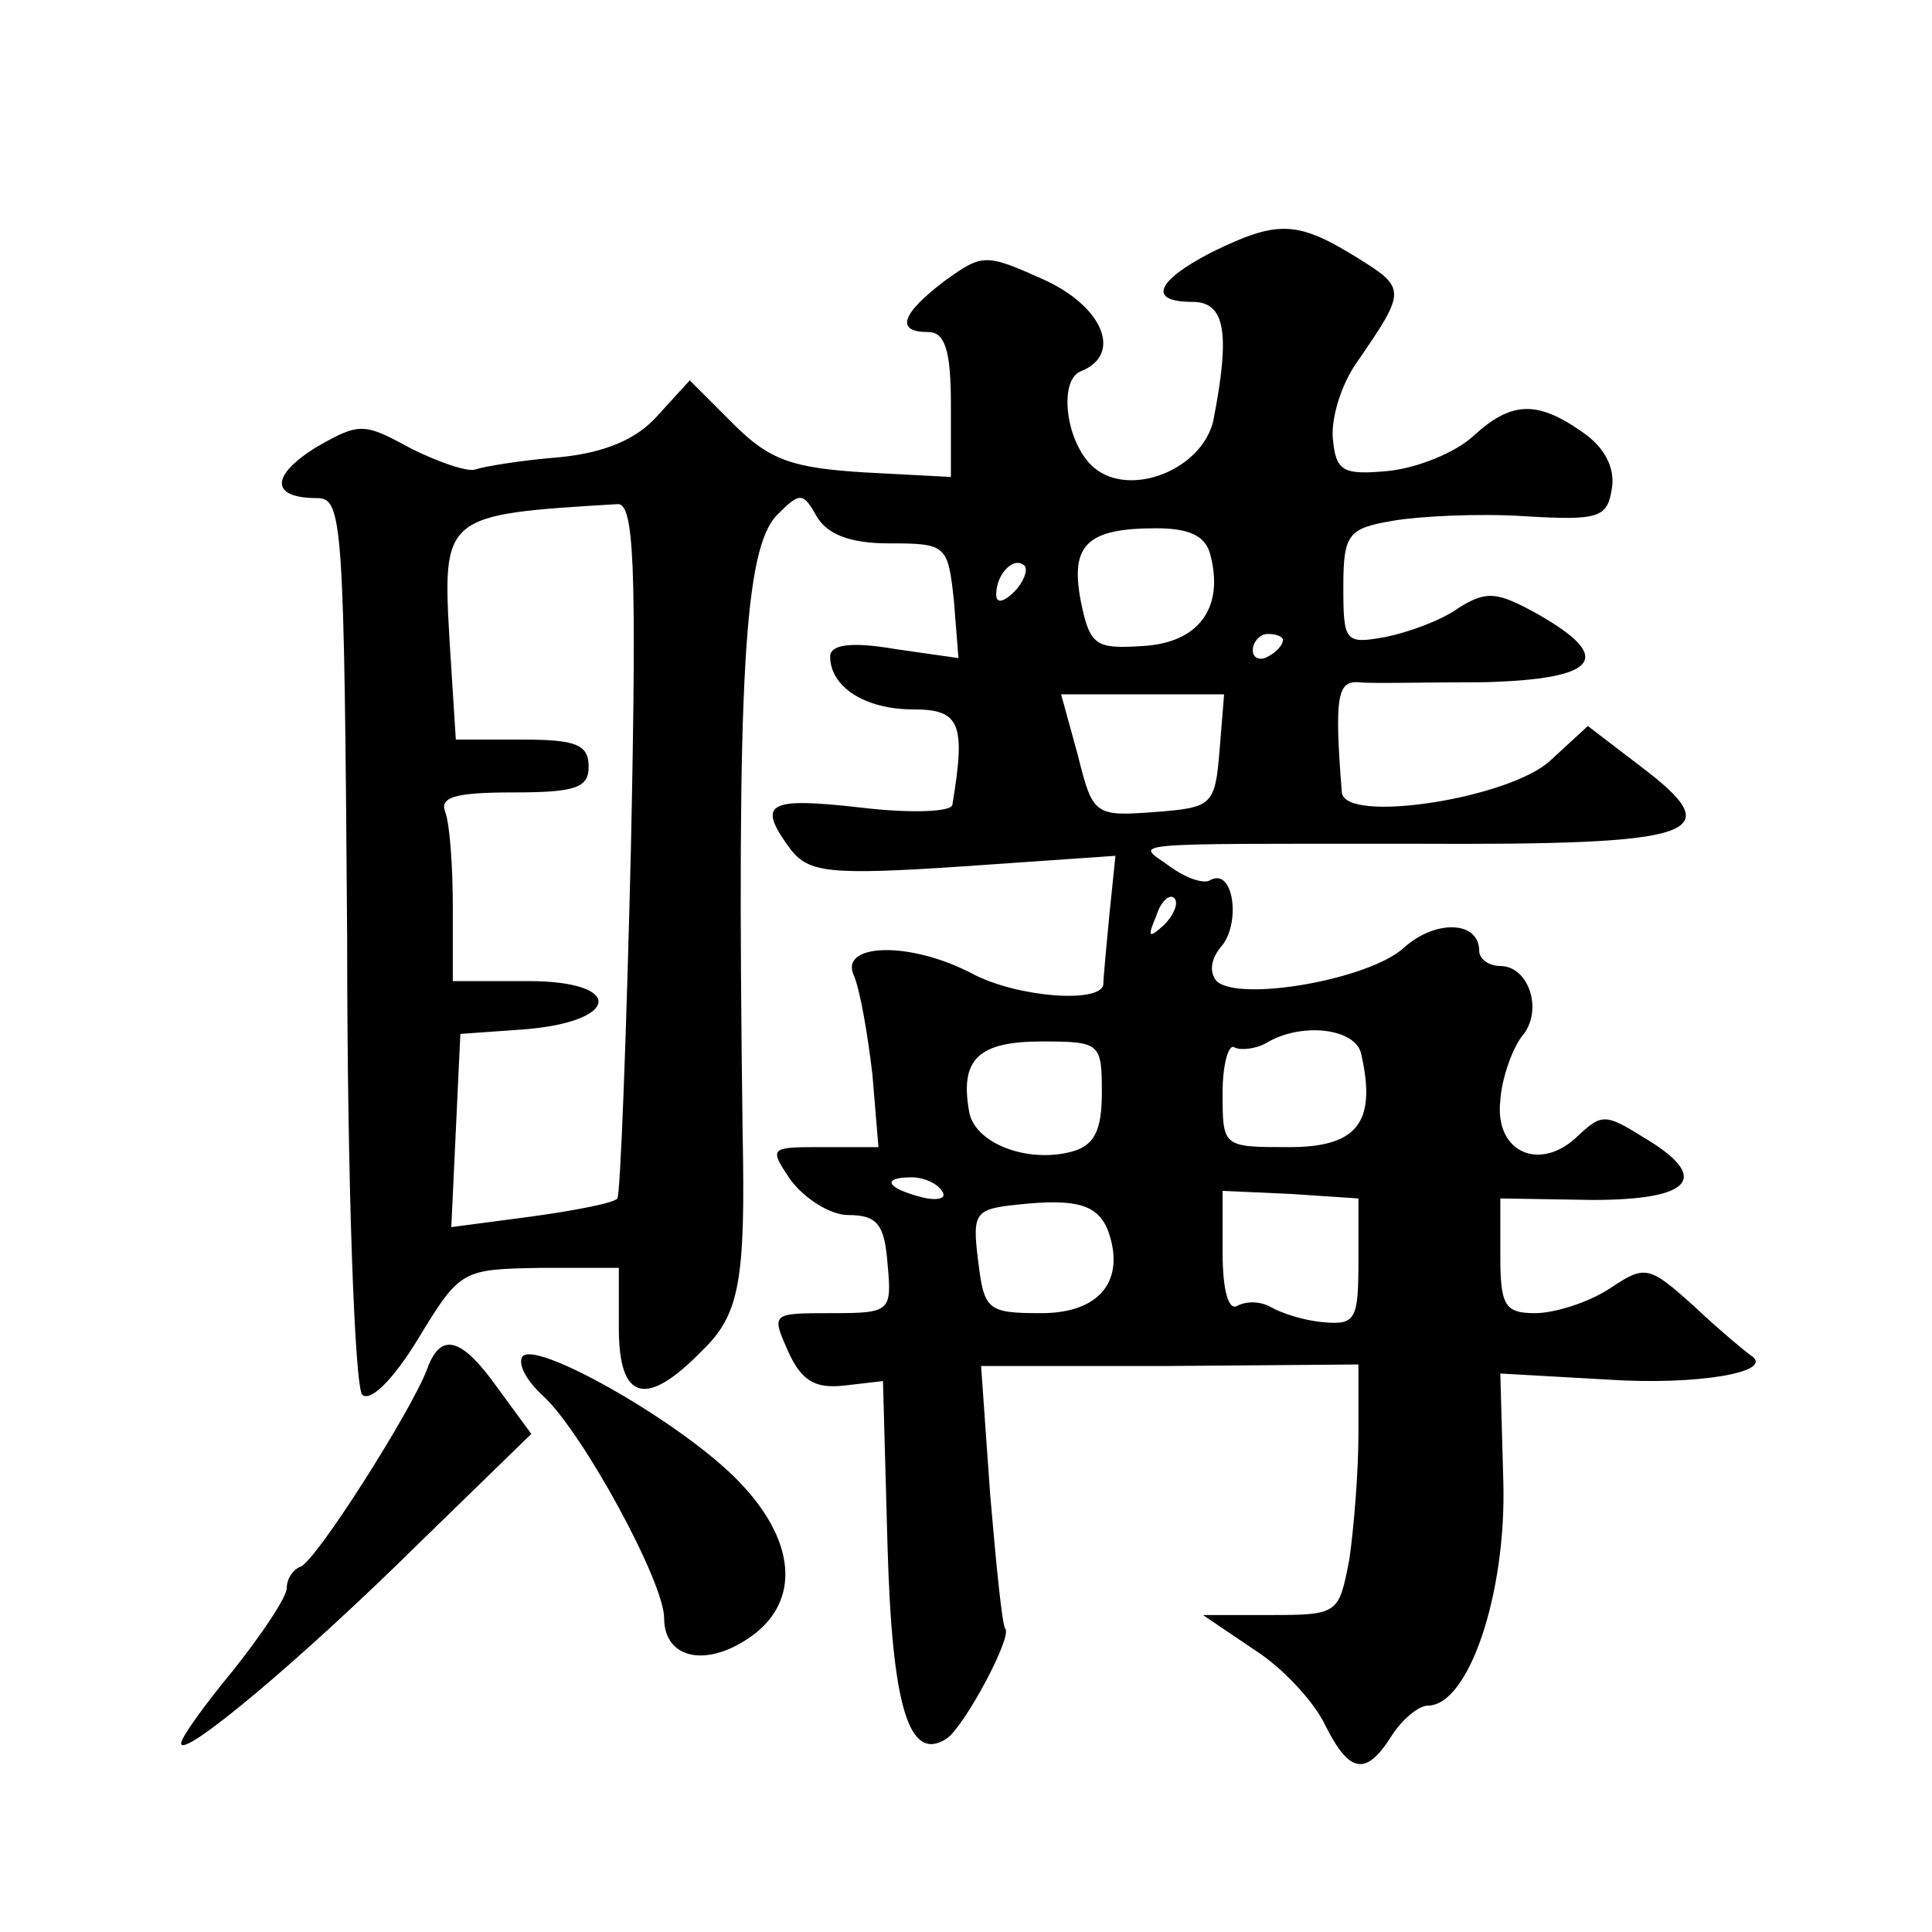 <?xml version="1.0" standalone="no"?>
<!DOCTYPE svg PUBLIC "-//W3C//DTD SVG 20010904//EN"
 "http://www.w3.org/TR/2001/REC-SVG-20010904/DTD/svg10.dtd">
<svg version="1.0" xmlns="http://www.w3.org/2000/svg"
 width="128pt" height="128pt" viewBox="0 0 128 128"
 preserveAspectRatio="xMidYMid meet">
<g transform="translate(0,128) scale(0.1,-0.1)"
fill="#0" stroke="none">
<path d="M803 1113 c-37 -19 -43 -33 -13 -33 22 0 25 -21 14 -78 -7 -33 -55 -52
-79 -32 -19 16 -24 58 -9 64 28 11 15 43 -25 61 -38 17 -40 17 -65 -1 -29 -22 -33
-34 -11 -34 11 0 15 -12 15 -48 l0 -48 -57 3 c-48 3 -63 8 -87 32 l-29 29 -21 -23
c-14 -16 -35 -25 -66 -28 -25 -2 -49 -6 -55 -8 -5 -2 -25 5 -43 14 -31 17 -34 17
-62 1 -31 -19 -31 -34 0 -34 17 0 18 -14 20 -292 0 -161 5 -297 10 -302 5 -5 20
9 37 37 28 46 29 46 81 47 l52 0 0 -40 c0 -48 18 -53 55 -15 25 24 29 46 27 145
-4 301 1 387 23 409 15 15 17 15 26 -1 7 -12 22 -18 48 -18 38 0 39 -1 43 -38 l3
-38 -42 6 c-29 5 -43 3 -43 -5 0 -20 23 -35 55 -35 31 0 35 -9 26 -63 0 -5 -28
-6 -61 -2 -62 7 -69 3 -46 -28 12 -15 25 -17 114 -11 l101 7 -4 -39 c-2 -21 -4
-42 -4 -46 -1 -13 -57 -9 -87 7 -42 22 -89 20 -78 -2 4 -10 9 -39 12 -65 l4 -48
-37 0 c-35 0 -36 0 -21 -22 9 -12 26 -23 38 -23 19 0 24 -6 26 -32 3 -32 2 -33
-37 -33 -40 0 -40 0 -29 -25 9 -20 18 -25 37 -23 l26 3 3 -109 c3 -106 14 -144
39 -128 12 8 44 68 39 73 -2 2 -6 42 -10 89 l-6 85 125 0 125 1 0 -46 c0 -25 -3
-62 -6 -83 -7 -36 -7 -37 -52 -37 l-45 0 34 -23 c19 -12 40 -35 47 -50 16 -32 27
-34 44 -7 7 11 18 20 24 20 27 0 52 74 50 148 l-2 72 71 -4 c59 -4 112 5 95 16
-3 2 -20 16 -37 32 -31 28 -33 28 -57 12 -14 -9 -36 -16 -49 -16 -20 0 -23 5 -23
38 l0 38 61 -1 c67 0 79 15 33 42 -24 15 -27 15 -42 1 -25 -25 -56 -12 -52 23 1
15 8 34 14 42 15 17 5 47 -14 47 -8 0 -14 5 -14 10 0 20 -29 21 -50 2 -23 -21 -109
-36 -124 -22 -5 6 -4 15 4 24 12 16 7 51 -8 43 -4 -3 -16 1 -27 9 -22 16 -37 15
160 15 193 -1 212 6 151 52 l-34 26 -25 -23 c-27 -25 -136 -42 -138 -21 -5 63 -3
74 11 73 8 -1 45 0 83 0 76 2 87 16 36 45 -27 15 -34 16 -53 4 -11 -8 -33 -16 -48
-19 -27 -5 -28 -3 -28 33 0 35 3 39 33 44 17 3 57 5 87 3 50 -3 55 -1 58 19 2 13
-5 27 -20 37 -30 21 -47 20 -72 -3 -12 -11 -37 -21 -56 -23 -31 -3 -35 0 -37 22
-1 14 6 36 16 50 33 48 33 49 -1 70 -39 24 -52 24 -95 3z m-385 -395 c-3 -125 -7
-230 -9 -232 -2 -3 -28 -8 -57 -12 l-53 -7 3 64 3 64 42 3 c64 5 67 32 3 32 l-50
0 0 49 c0 27 -2 55 -5 63 -4 10 7 13 45 13 41 0 50 3 50 17 0 15 -9 18 -44 18 l-44
0 -4 63 c-5 86 -5 86 111 93 11 1 13 -38 9 -228z m384 194 c9 -35 -8 -58 -45 -60
-31 -2 -35 0 -41 30 -7 37 4 48 50 48 22 0 33 -5 36 -18z m-130 -24 c-7 -7 -12
-8 -12 -2 0 14 12 26 19 19 2 -3 -1 -11 -7 -17z m178 -32 c0 -3 -4 -8 -10 -11 -5
-3 -10 -1 -10 4 0 6 5 11 10 11 6 0 10 -2 10 -4z m-42 -73 c-3 -37 -5 -38 -43 -41
-40 -3 -41 -2 -51 38 l-11 40 54 0 54 0 -3 -37z m-37 -116 c-10 -9 -11 -8 -5 6
3 10 9 15 12 12 3 -3 0 -11 -7 -18z m131 -86 c10 -45 -3 -61 -48 -61 -44 0 -44
0 -44 36 0 19 4 33 8 30 4 -2 14 -1 21 3 23 14 60 10 63 -8z m-172 -25 c0 -25 -5
-35 -20 -39 -30 -8 -65 6 -68 27 -6 34 6 46 48 46 39 0 40 -1 40 -34z m-106 -65
c4 -5 -3 -7 -14 -4 -23 6 -26 13 -6 13 8 0 17 -4 20 -9z m110 -26 c12 -33 -5 -55
-44 -55 -36 0 -38 2 -42 35 -4 32 -2 34 27 37 38 4 52 0 59 -17z m166 -21 c0 -38
-2 -42 -23 -40 -13 1 -28 6 -35 10 -7 4 -16 4 -22 1 -6 -4 -10 10 -10 35 l0 41
45 -2 45 -3 0 -42z M283 373 c-10 -27 -74 -128 -84 -131 -5 -2 -9 -8 -9 -14 0 -6
-16 -30 -35 -54 -19 -23 -35 -45 -35 -49 0 -11 79 55 157 132 l75 73 -22 30 c-24
34 -38 38 -47 13z M346 381 c-3 -5 3 -16 14 -26 26 -24 80 -123 80 -147 0 -26 26
-33 55 -14 37 24 33 67 -9 108 -40 39 -133 91 -140 79z"/>
</g>
</svg>
